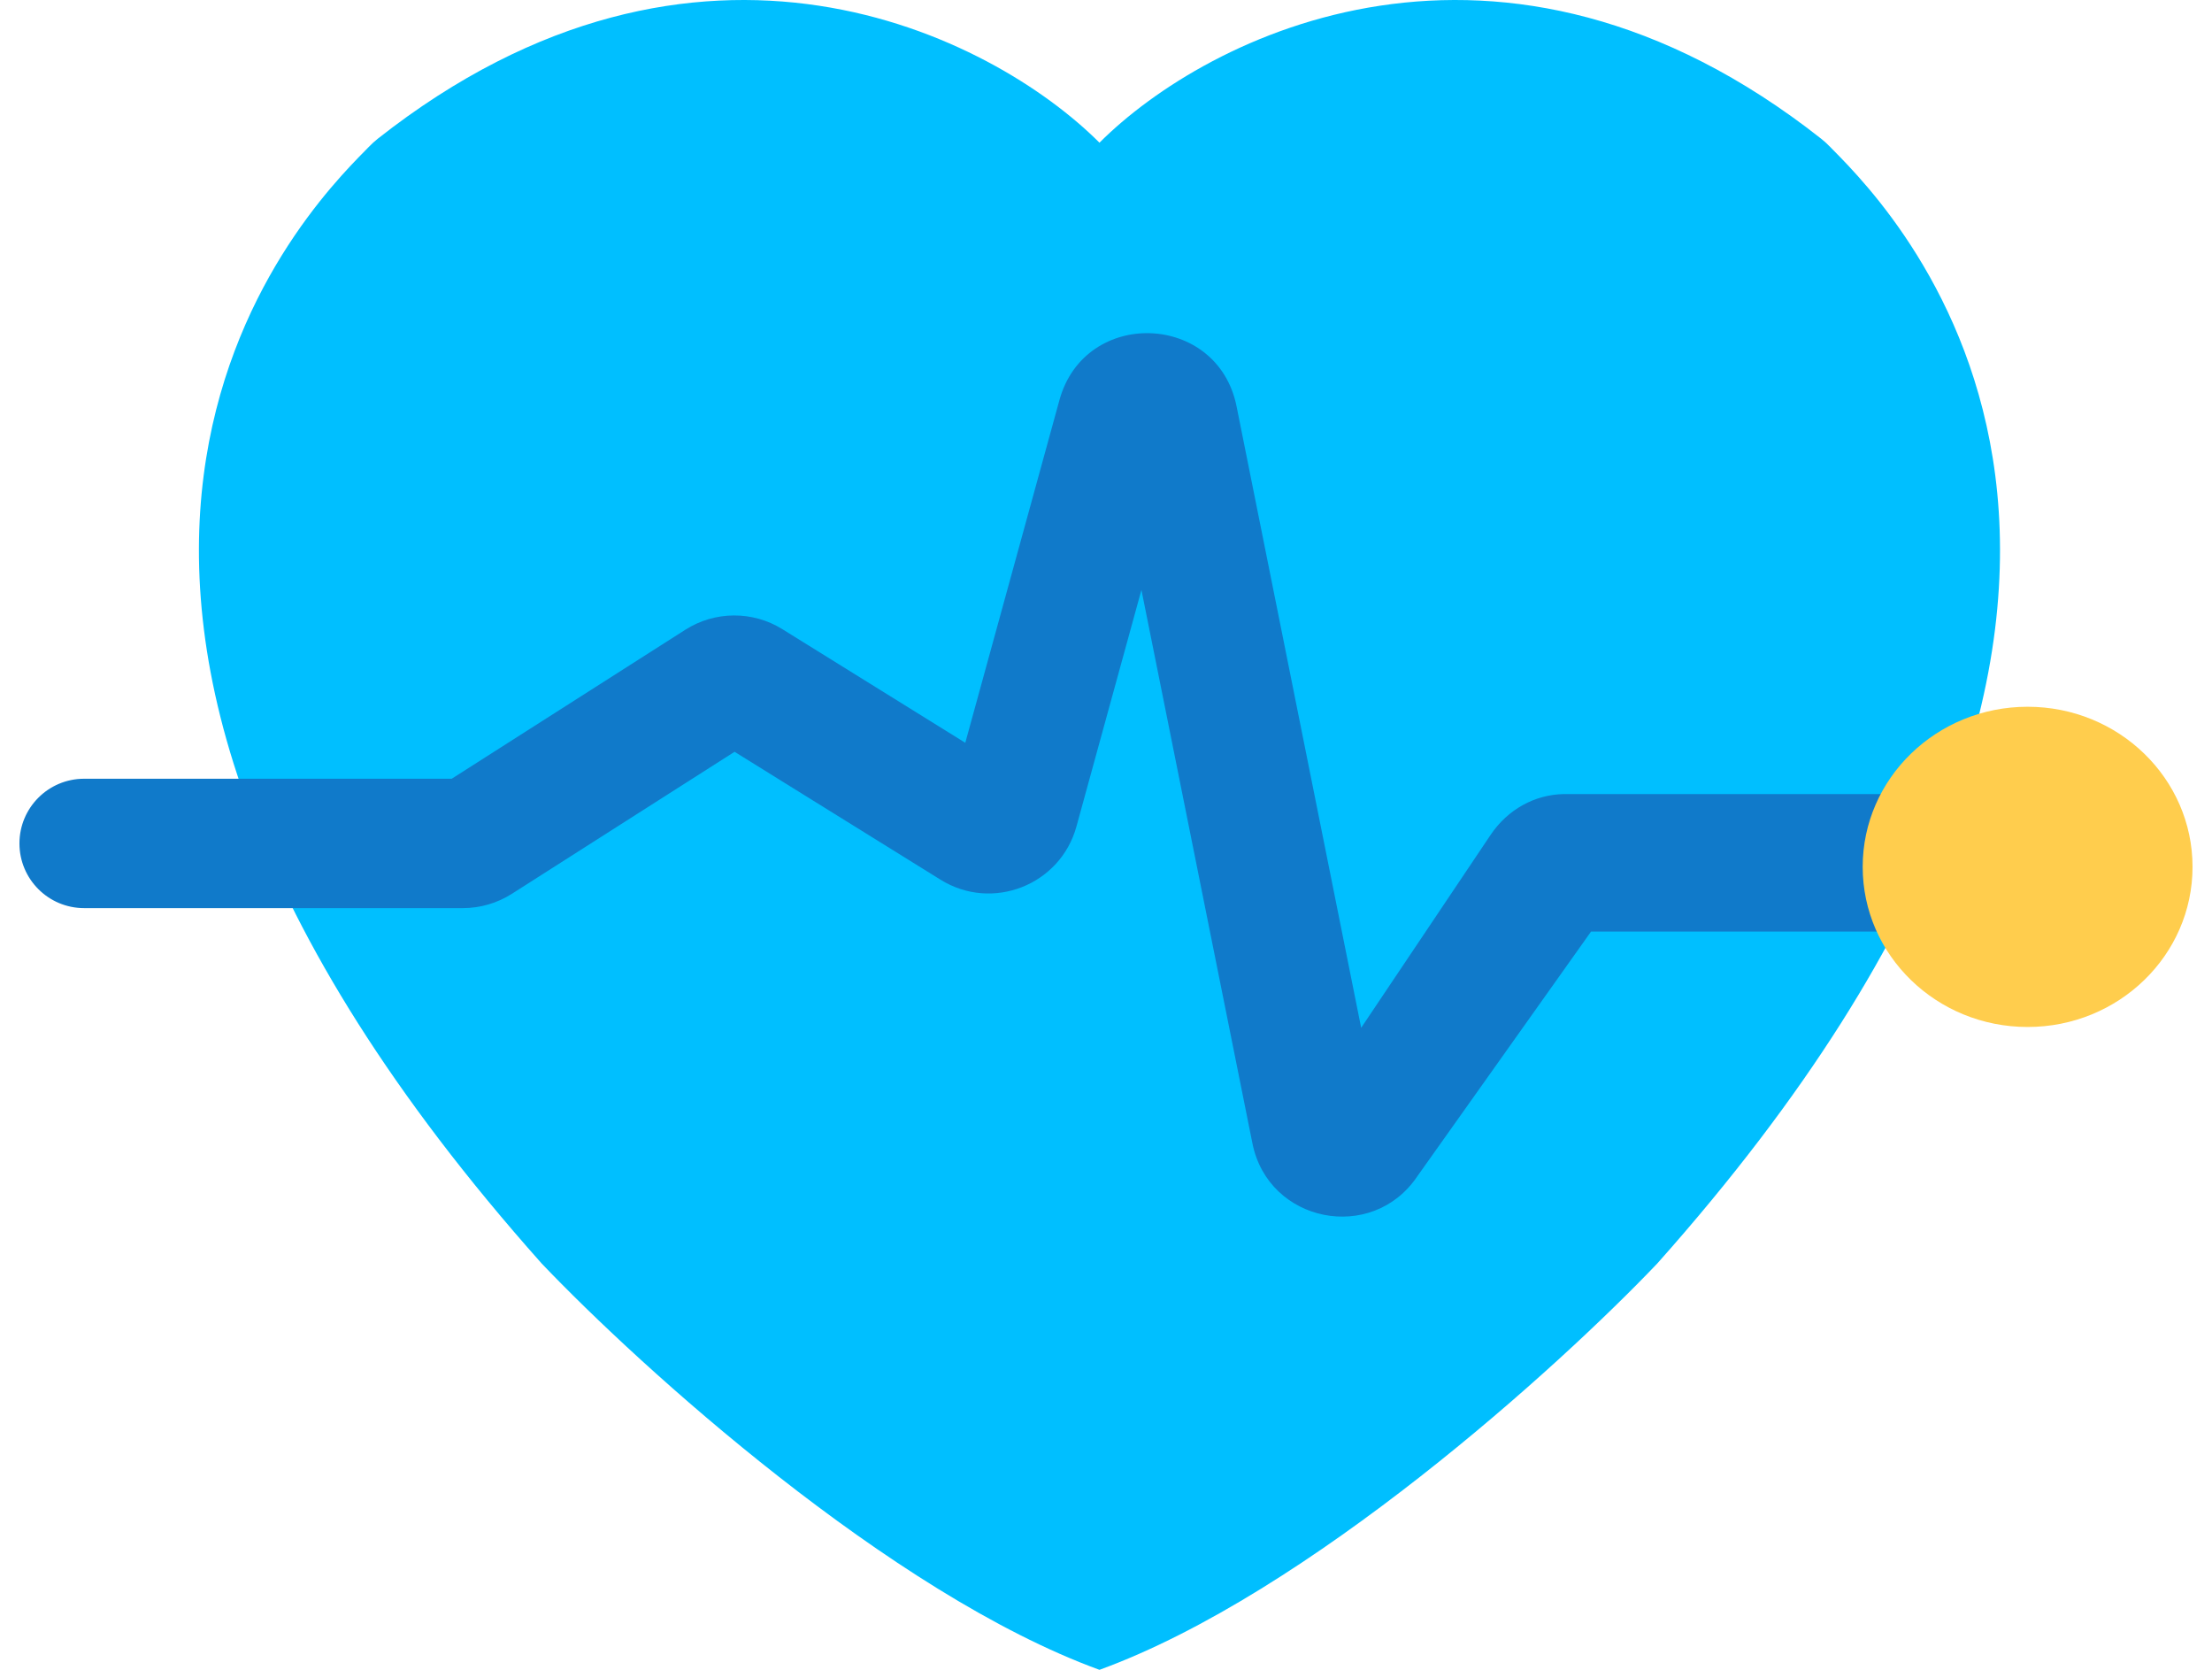 <svg width="106" height="80" viewBox="0 0 106 80" fill="none" xmlns="http://www.w3.org/2000/svg">
<path fill-rule="evenodd" clip-rule="evenodd" d="M52.685 6.834C47.553 1.702 33.483 -5.472 18.094 6.653C17.945 6.771 17.805 6.904 17.672 7.039C17.628 7.085 17.578 7.136 17.523 7.192C14.531 10.224 -3.002 27.998 25.95 60.526C30.68 65.493 42.65 76.342 52.685 80V79.981L52.689 80C62.725 76.342 74.694 65.493 79.424 60.526C108.376 27.998 90.843 10.224 87.852 7.192C87.797 7.136 87.747 7.085 87.702 7.039C87.569 6.904 87.43 6.771 87.28 6.653C71.891 -5.472 57.821 1.702 52.689 6.834L52.685 6.852V6.834Z" fill="#00BFFF"/>
<path d="M54.698 28.261L51.584 39.596C50.811 42.408 47.55 43.686 45.072 42.147L35.201 36.018L24.527 42.823C23.826 43.27 23.012 43.507 22.18 43.507H4.031C2.32 43.507 0.932 42.12 0.932 40.408C0.932 38.696 2.32 37.309 4.031 37.309H21.646L32.841 30.171C34.257 29.268 36.065 29.257 37.49 30.143L46.257 35.587L50.768 19.17C51.987 14.734 58.352 14.958 59.257 19.468L65.228 49.241L71.429 40.001C72.258 38.766 73.561 38.07 74.927 38.044V38.044H94.84V44.63H76.244L67.921 56.352C65.758 59.575 60.78 58.584 60.017 54.779L54.698 28.261Z" fill="#107ACA"/>
<ellipse cx="97.164" cy="41.531" rx="7.903" ry="7.671" fill="#FFCD4D"/>
</svg>

